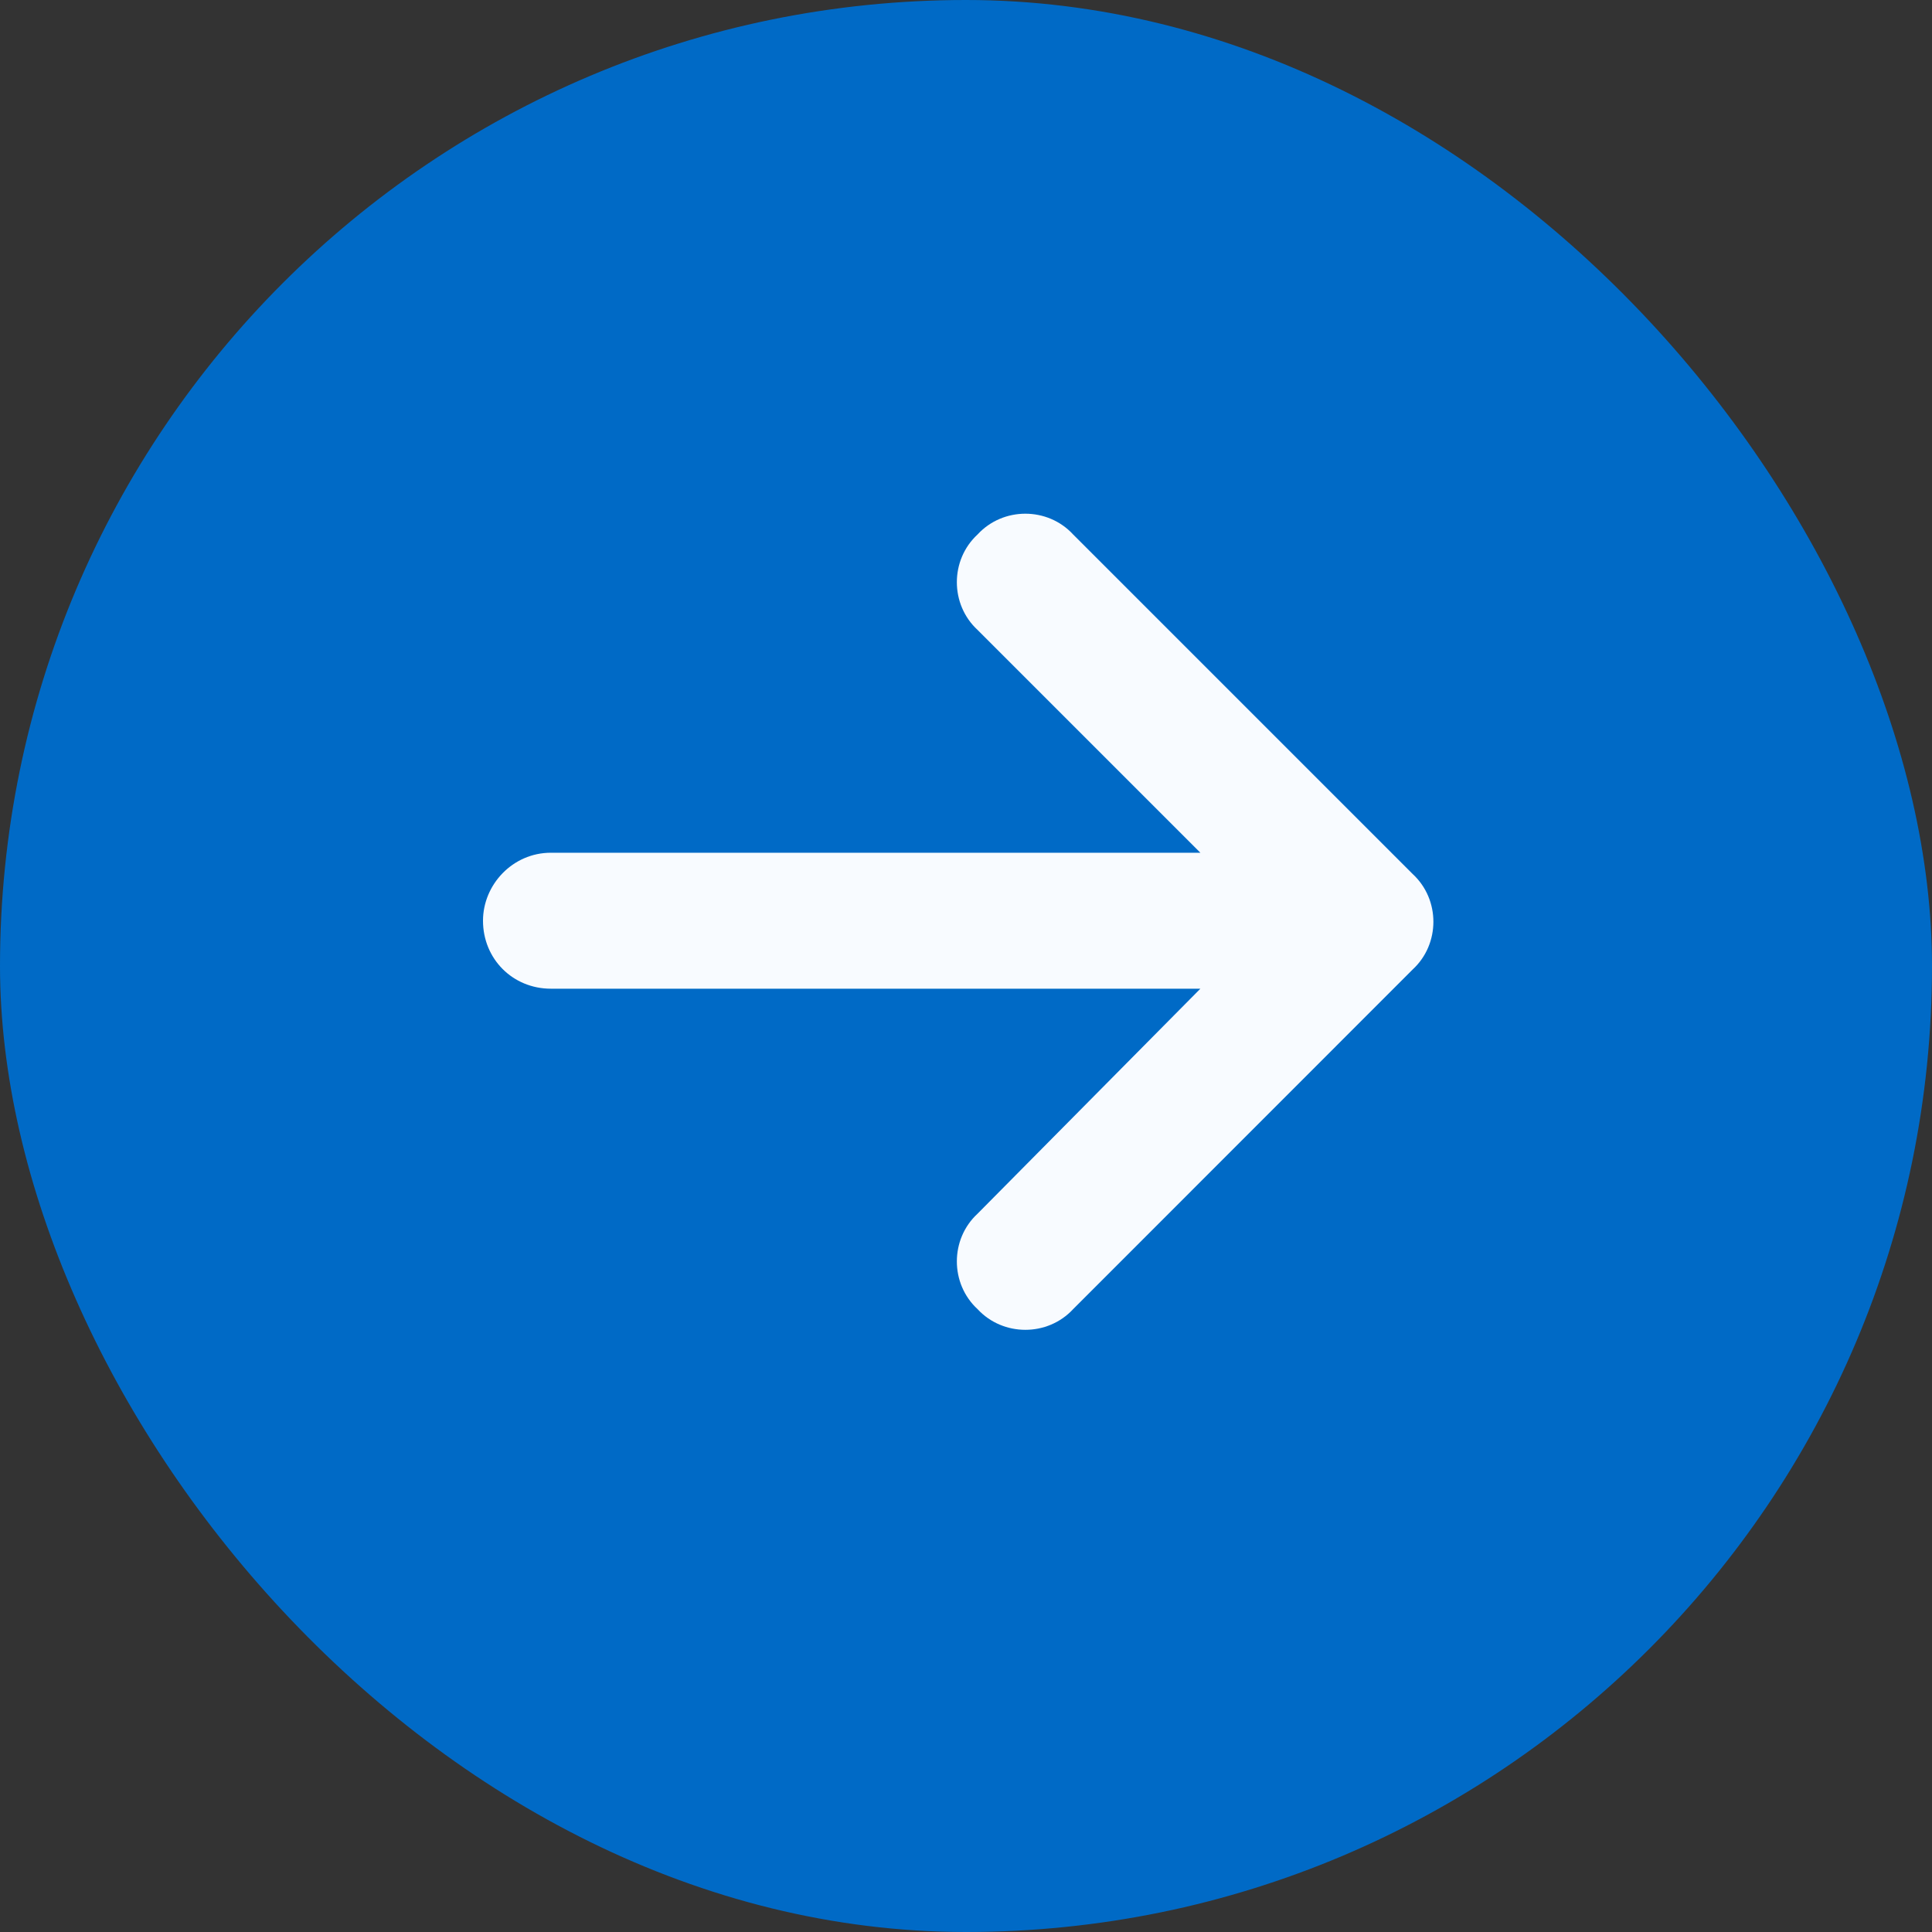 <svg width="16" height="16" viewBox="0 0 16 16" fill="none" xmlns="http://www.w3.org/2000/svg">
<rect x="0" y="0" width="16" height="16" fill="#333333" stroke="none"/>
<rect width="16" height="16" rx="8" fill="#006AC6"/>
<path d="M11.699 8.029L8.887 10.842C8.676 11.07 8.307 11.07 8.096 10.842C7.867 10.631 7.867 10.262 8.096 10.051L9.941 8.188H4.562C4.246 8.188 4 7.941 4 7.625C4 7.326 4.246 7.062 4.562 7.062H9.941L8.096 5.217C7.867 5.006 7.867 4.637 8.096 4.426C8.307 4.197 8.676 4.197 8.887 4.426L11.699 7.238C11.928 7.449 11.928 7.818 11.699 8.029Z" fill="#F8FBFF"/>
</svg>
